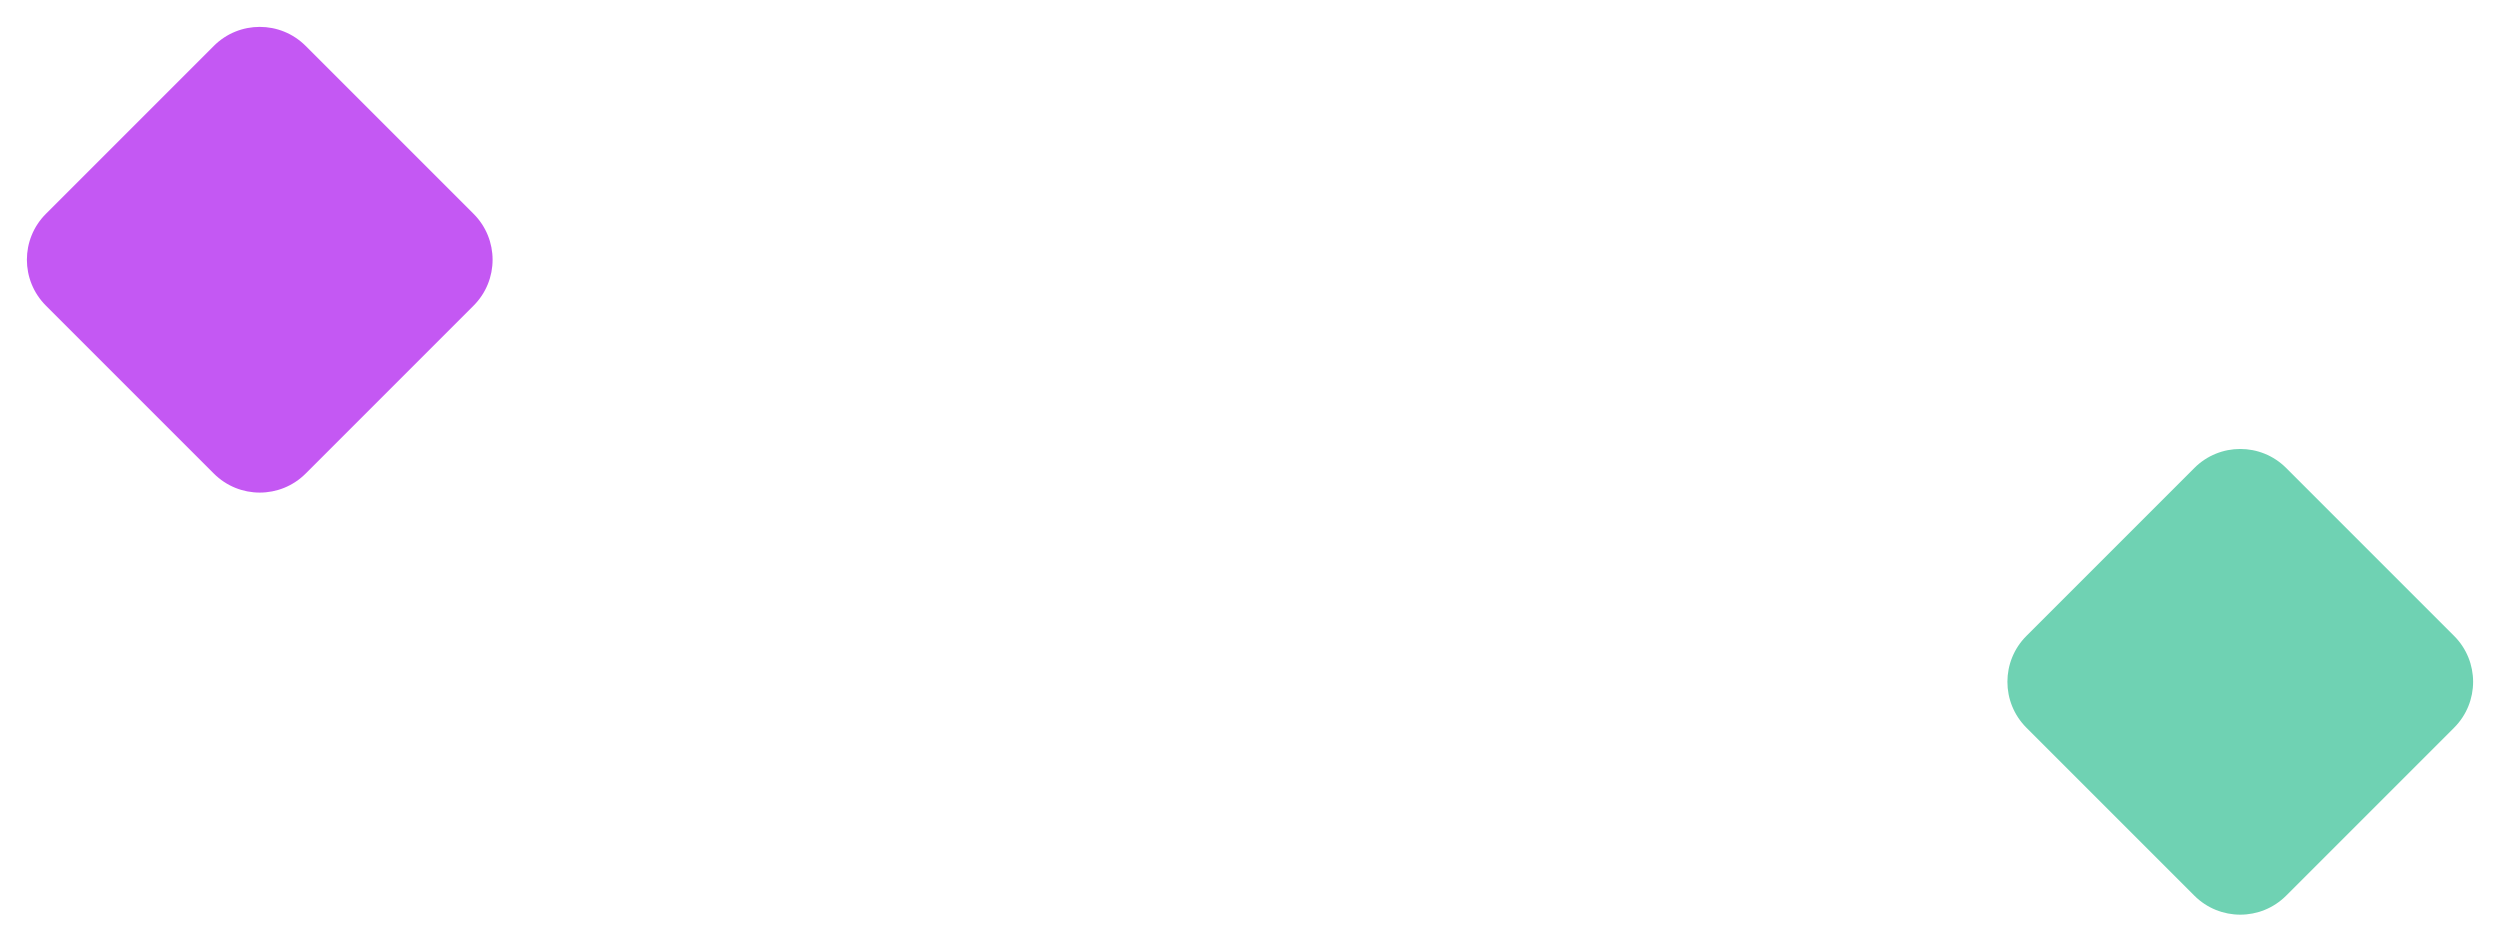 <?xml version="1.0" encoding="UTF-8"?> <svg xmlns="http://www.w3.org/2000/svg" width="154" height="58" viewBox="0 0 154 58" fill="none"> <path d="M135.172 28.828C136.734 27.266 139.266 27.266 140.828 28.828L151.172 39.172C152.734 40.734 152.734 43.266 151.172 44.828L140.828 55.172C139.266 56.734 136.734 56.734 135.172 55.172L124.828 44.828C123.266 43.266 123.266 40.734 124.828 39.172L135.172 28.828Z" fill="#6FD2B3"></path> <path d="M13.172 2.828C14.734 1.266 17.266 1.266 18.828 2.828L29.172 13.172C30.734 14.734 30.734 17.266 29.172 18.828L18.828 29.172C17.266 30.734 14.734 30.734 13.172 29.172L2.828 18.828C1.266 17.266 1.266 14.734 2.828 13.172L13.172 2.828Z" fill="#C458F3"></path> </svg> 